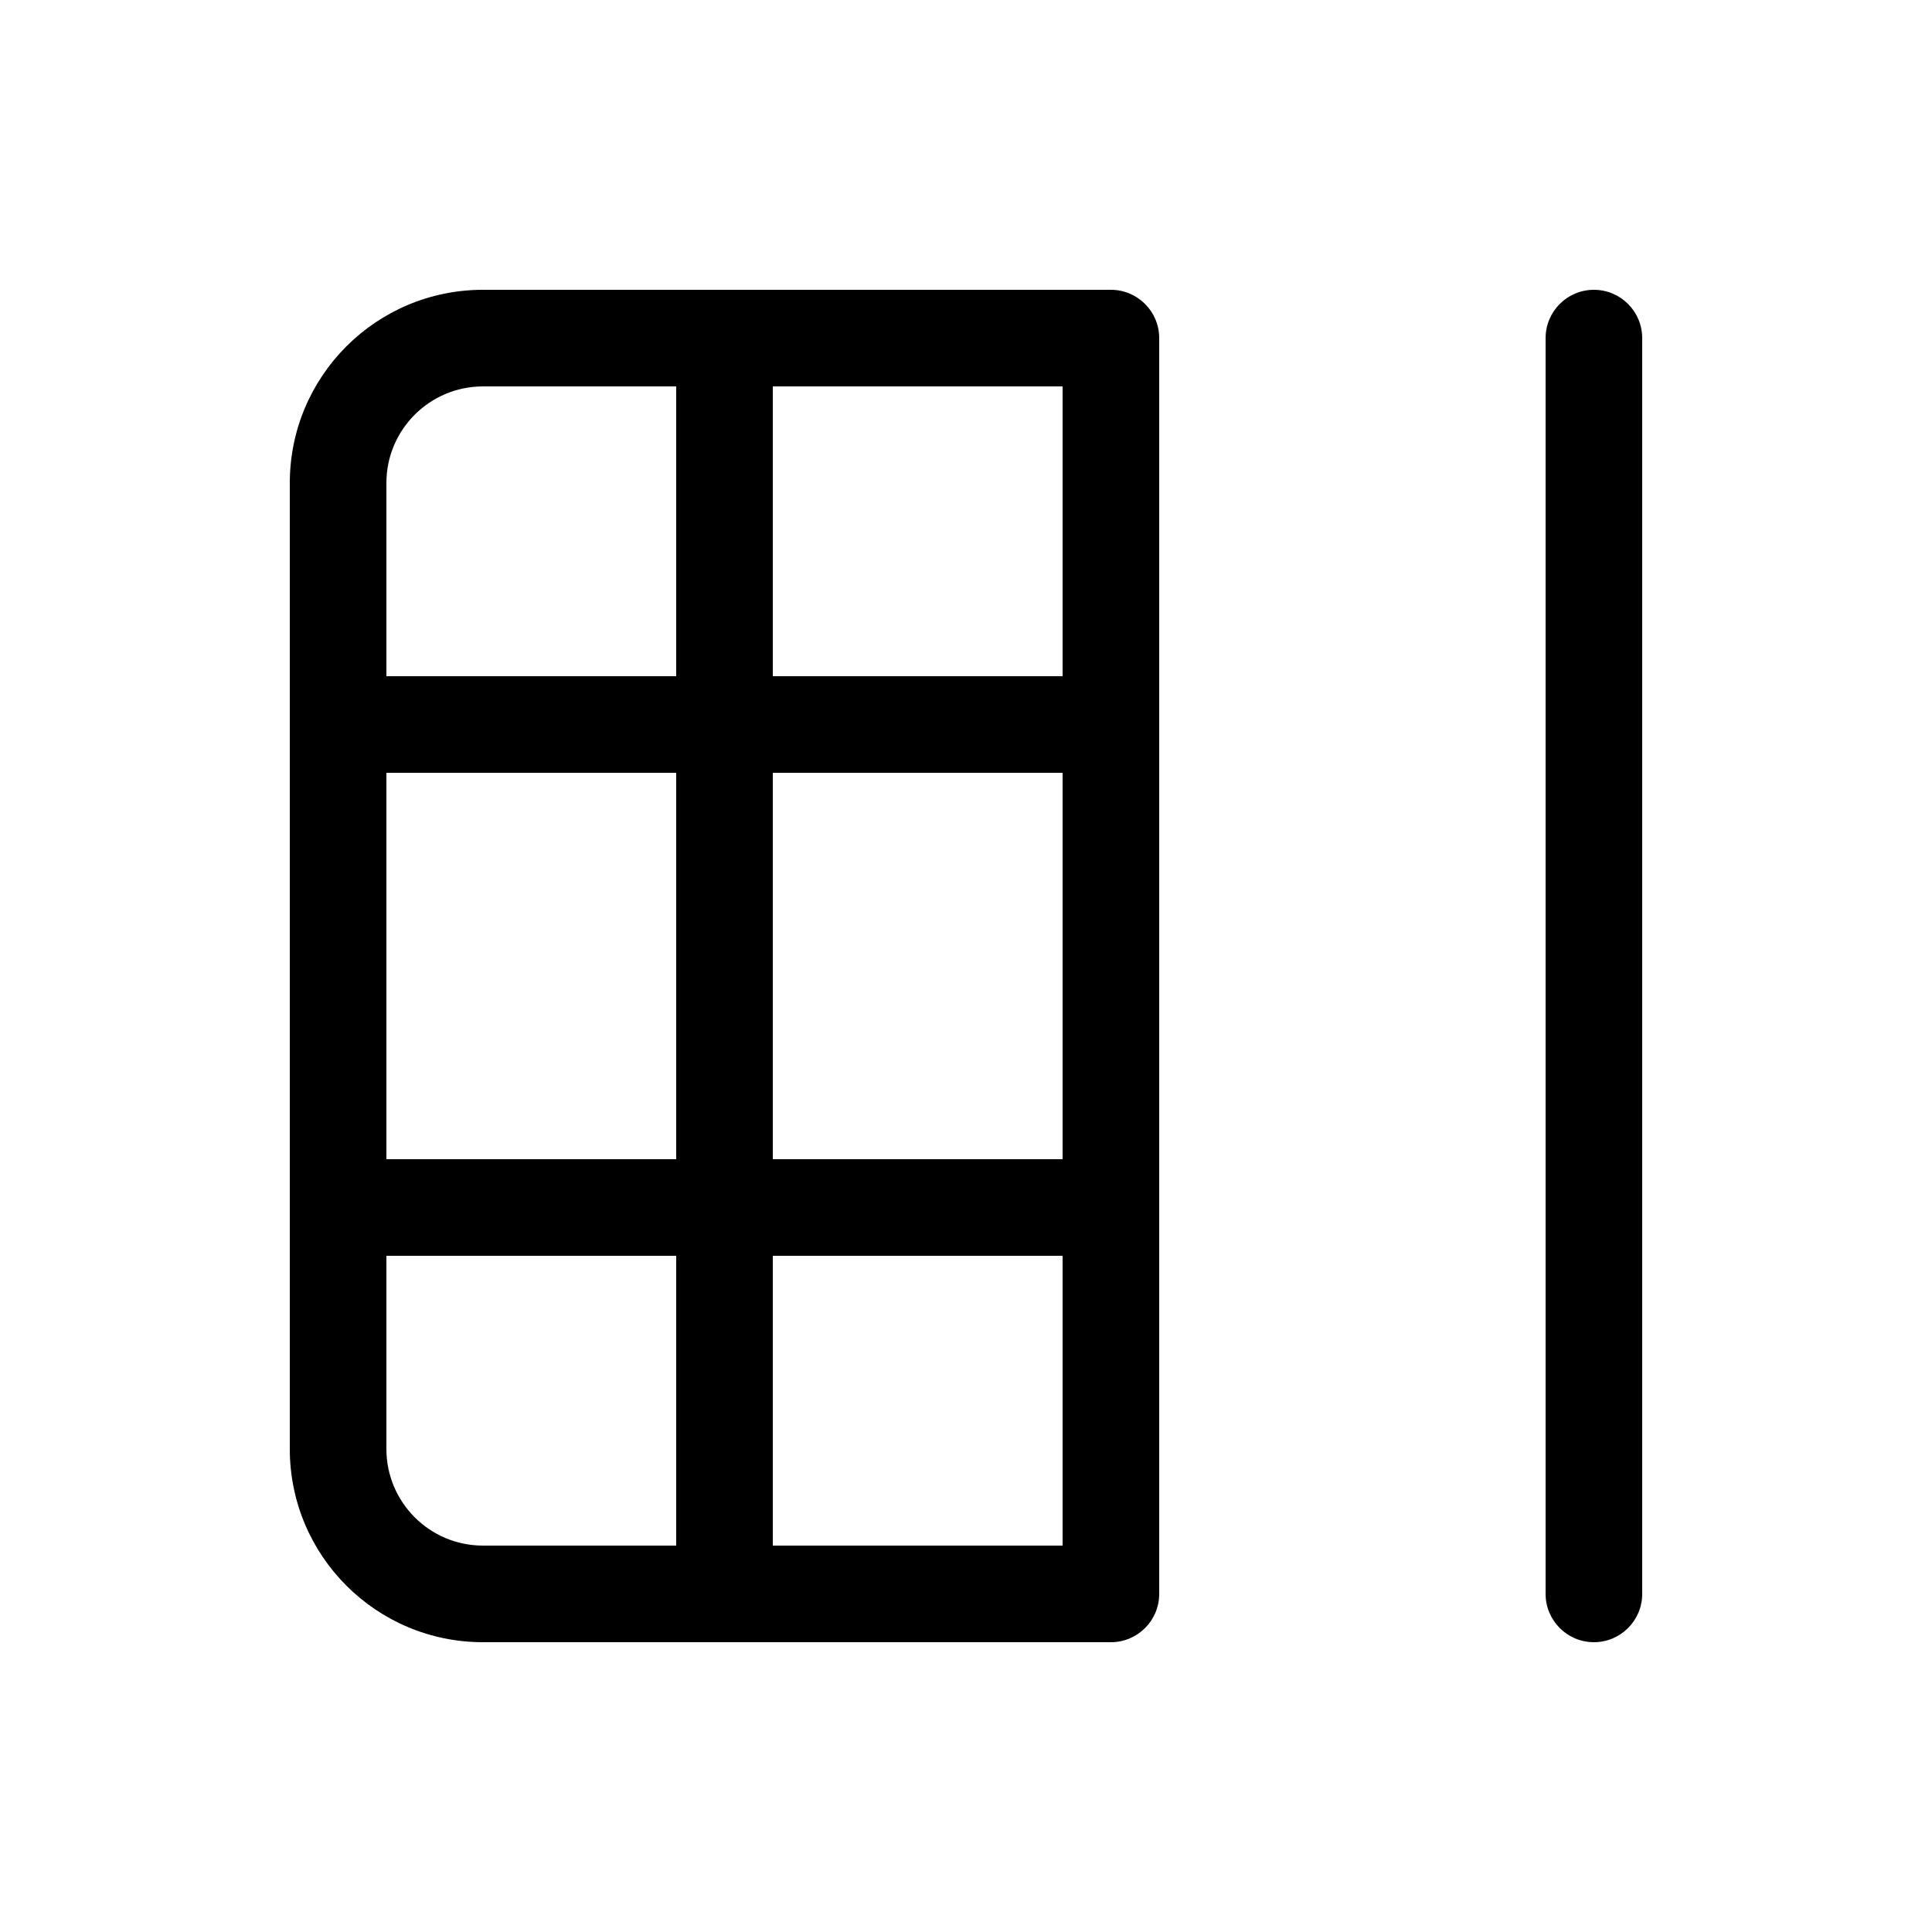 <svg xmlns="http://www.w3.org/2000/svg" viewBox="0 0 20 20" fill="none"><path d="M16.5 3C16.776 3 17 3.224 17 3.5L17 16.5C17 16.776 16.776 17 16.5 17C16.224 17 16 16.776 16 16.5L16 3.5C16 3.224 16.224 3 16.5 3ZM11.5 3C11.776 3 12 3.224 12 3.5L12 16.5C12 16.776 11.776 17 11.5 17H5C3.895 17 3 16.105 3 15L3 5C3 3.895 3.895 3 5 3L11.5 3ZM7 4L5 4C4.448 4 4 4.448 4 5L4 7H7V4ZM4 12H7L7 8H4L4 12ZM4 13L4 15C4 15.552 4.448 16 5 16H7V13H4ZM8 13V16H11V13H8ZM11 12V8L8 8L8 12H11ZM11 4L8 4V7L11 7L11 4Z" fill="currentColor"/></svg>